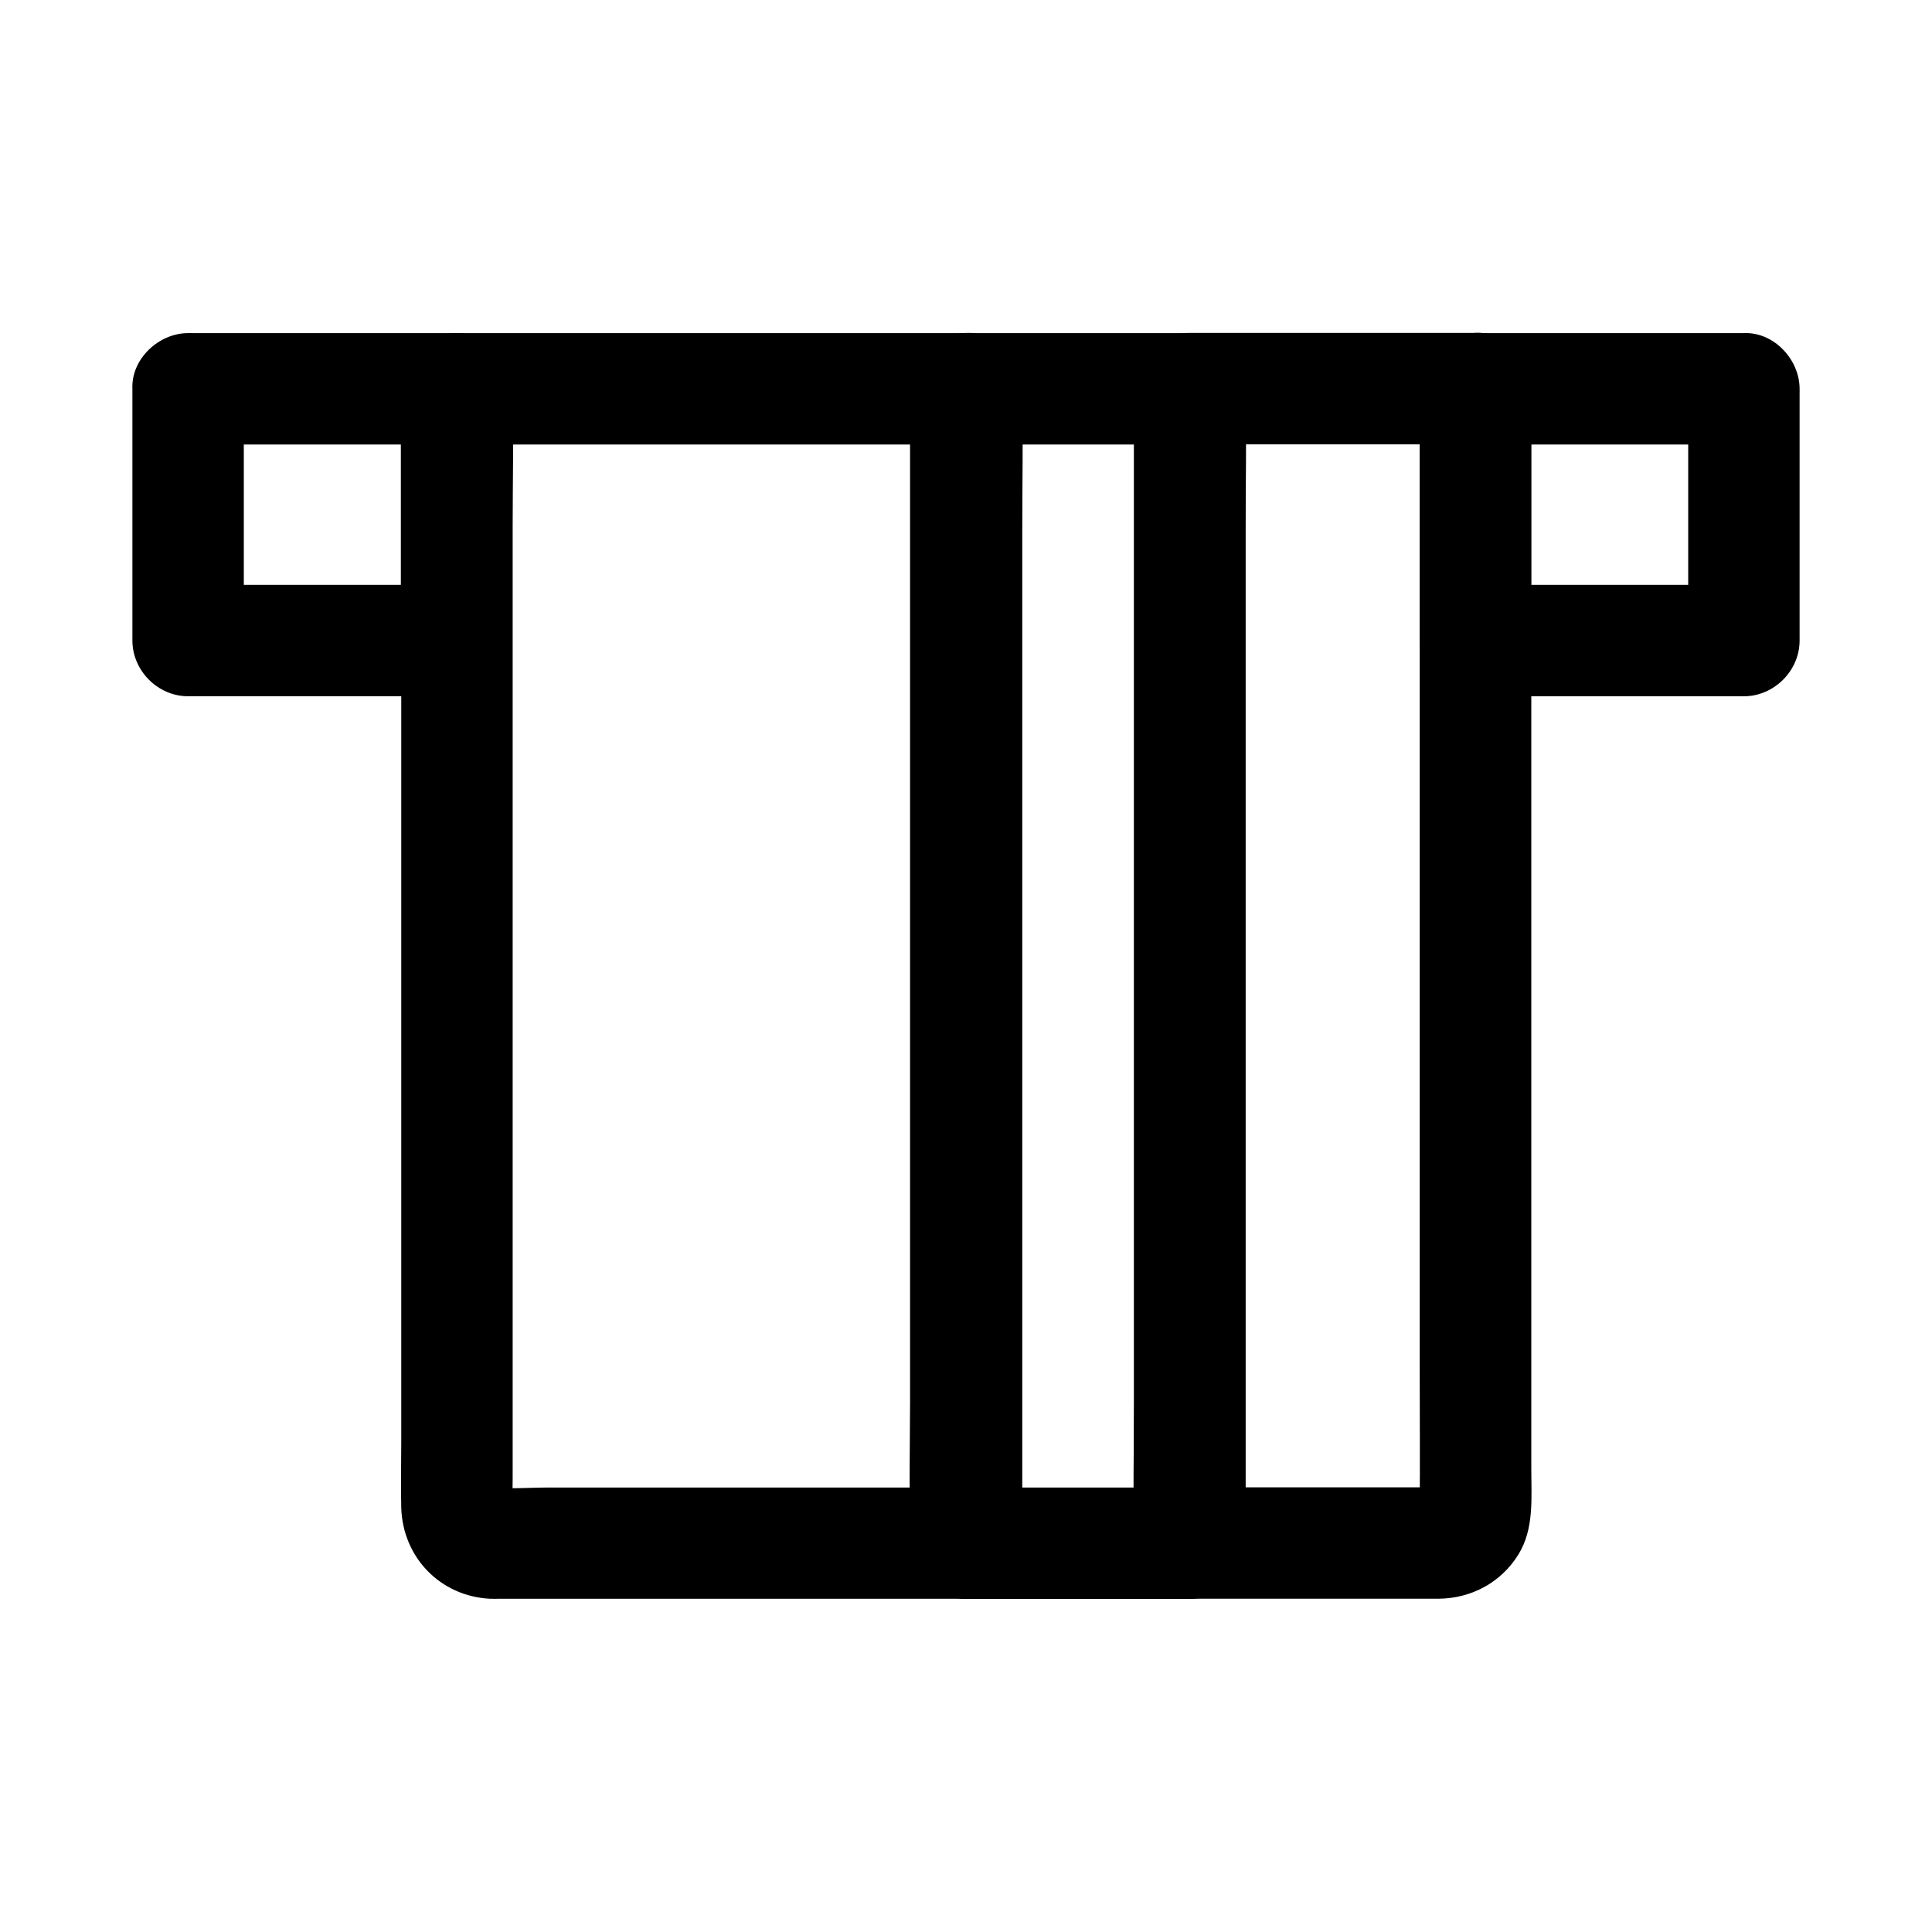 <?xml version="1.0" encoding="UTF-8"?>
<!-- Uploaded to: ICON Repo, www.iconrepo.com, Generator: ICON Repo Mixer Tools -->
<svg fill="#000000" width="800px" height="800px" version="1.1" viewBox="144 144 512 512" xmlns="http://www.w3.org/2000/svg">
 <g>
  <path d="m193.85 261.8h62.238 8.906l-14.762-14.762v58.402 8.316c4.922-4.922 9.84-9.84 14.762-14.762h-62.238-8.906c4.922 4.922 9.84 9.84 14.762 14.762v-58.402-8.316c0-7.723-6.789-15.105-14.762-14.762-8.02 0.344-14.762 6.496-14.762 14.762v58.402 8.316c0 7.969 6.742 14.762 14.762 14.762h62.238 8.906c7.969 0 14.762-6.742 14.762-14.762v-58.402-8.316c0-7.969-6.742-14.762-14.762-14.762h-62.238-8.906c-7.723 0-15.105 6.789-14.762 14.762 0.344 8.02 6.496 14.762 14.762 14.762z"/>
  <path d="m591.39 247.04v58.402 8.316c4.922-4.922 9.84-9.84 14.762-14.762h-62.238-8.906c4.922 4.922 9.84 9.84 14.762 14.762v-58.402-8.316l-14.762 14.762h62.238 8.906c7.723 0 15.105-6.789 14.762-14.762-0.344-8.02-6.496-14.762-14.762-14.762h-62.238-8.906c-7.969 0-14.762 6.742-14.762 14.762v58.402 8.316c0 7.969 6.742 14.762 14.762 14.762h62.238 8.906c7.969 0 14.762-6.742 14.762-14.762v-58.402-8.316c0-7.723-6.789-15.105-14.762-14.762-8.02 0.348-14.762 6.496-14.762 14.762z"/>
  <path d="m385.24 247.04v30.555 73.062 88.559 76.262c0 12.301-0.297 24.648 0 37v0.492l14.762-14.762h-43-67.551c-5.41 0-11.02 0.492-16.383-0.098 1.328 0.195 2.609 0.344 3.938 0.543-0.887-0.148-1.672-0.395-2.461-0.688 1.18 0.492 2.363 0.984 3.543 1.477-0.395-0.195-0.738-0.395-1.133-0.59-1.969-0.984 2.363 2.117 1.277 0.934-0.836-0.934 1.477 2.754 1.133 1.523-0.098-0.395-0.59-0.984-0.738-1.379 0.492 1.18 0.984 2.363 1.477 3.543-0.344-0.836-0.543-1.625-0.688-2.461 0.195 1.328 0.344 2.609 0.543 3.938-0.297-2.953-0.098-6.051-0.098-9.004v-21.305-70.699-85.805-74.34c0-12.055 0.297-24.156 0-36.211v-0.543c-4.922 4.922-9.84 9.84-14.762 14.762h45.758 72.621 16.68c7.723 0 15.105-6.789 14.762-14.762-0.344-8.02-6.496-14.762-14.762-14.762h-45.758-72.621-16.68c-7.969 0-14.762 6.742-14.762 14.762v16.336 42.016 57.465 62.977 57.762 42.656c0 5.758-0.148 11.562 0 17.32 0.395 13.137 10.332 23.418 23.469 24.109 0.984 0.051 2.016 0 3 0h17.121 58.941 44.871 2.41c7.969 0 14.762-6.742 14.762-14.762v-30.555-73.062-88.559-76.262c0-12.301 0.246-24.648 0-37v-0.492c0-7.723-6.789-15.105-14.762-14.762-8.121 0.395-14.91 6.543-14.91 14.809z"/>
  <path d="m520.24 247.04v29.57 71.047 85.855 74.047c0 11.855 0.098 23.762 0 35.621 0 0.59-0.051 1.18-0.098 1.77 0.195-1.328 0.344-2.609 0.543-3.938-0.148 0.887-0.395 1.672-0.688 2.461 0.492-1.18 0.984-2.363 1.477-3.543-0.195 0.395-0.395 0.738-0.59 1.133-0.984 1.969 2.117-2.363 0.934-1.277-0.934 0.836 2.754-1.477 1.523-1.133-0.395 0.098-0.984 0.59-1.379 0.738 1.18-0.492 2.363-0.984 3.543-1.477-0.836 0.344-1.625 0.543-2.461 0.688 1.328-0.195 2.609-0.344 3.938-0.543-2.461 0.246-4.969 0.098-7.43 0.098h-15.742-36.164-8.316c4.922 4.922 9.84 9.84 14.762 14.762v-30.555-73.062-88.559-76.262c0-12.301 0.297-24.648 0-37v-0.492l-14.762 14.762h66.273 9.445c7.723 0 15.105-6.789 14.762-14.762-0.344-8.02-6.496-14.762-14.762-14.762h-66.273-9.445c-7.969 0-14.762 6.742-14.762 14.762v30.555 73.062 88.559 76.262c0 12.301-0.246 24.648 0 37v0.492c0 7.969 6.742 14.762 14.762 14.762h37.836 22.879 5.266c8.66-0.098 16.531-4.328 21.105-11.758 4.184-6.789 3.394-15.008 3.394-22.633v-30.945-45.164-52.84-53.922-48.461-36.406c0-5.953 0.051-11.855 0-17.809v-0.789c0-7.723-6.789-15.105-14.762-14.762-8.016 0.434-14.809 6.582-14.809 14.848z"/>
  <path d="m444.52 247.04v30.555 73.062 88.559 76.262c0 12.301-0.297 24.648 0 37v0.492c4.922-4.922 9.84-9.84 14.762-14.762h-51.906-7.43c4.922 4.922 9.84 9.84 14.762 14.762v-30.555-73.062-88.559-76.262c0-12.301 0.297-24.648 0-37v-0.492c-4.922 4.922-9.84 9.84-14.762 14.762h51.906 7.43c7.723 0 15.105-6.789 14.762-14.762-0.344-8.02-6.496-14.762-14.762-14.762h-51.906-7.43c-7.969 0-14.762 6.742-14.762 14.762v30.555 73.062 88.559 76.262c0 12.301-0.246 24.648 0 37v0.492c0 7.969 6.742 14.762 14.762 14.762h51.906 7.43c7.969 0 14.762-6.742 14.762-14.762v-30.555-73.062-88.559-76.262c0-12.301 0.246-24.648 0-37v-0.492c0-7.723-6.789-15.105-14.762-14.762-7.973 0.348-14.762 6.496-14.762 14.762z"/>
 </g>
</svg>